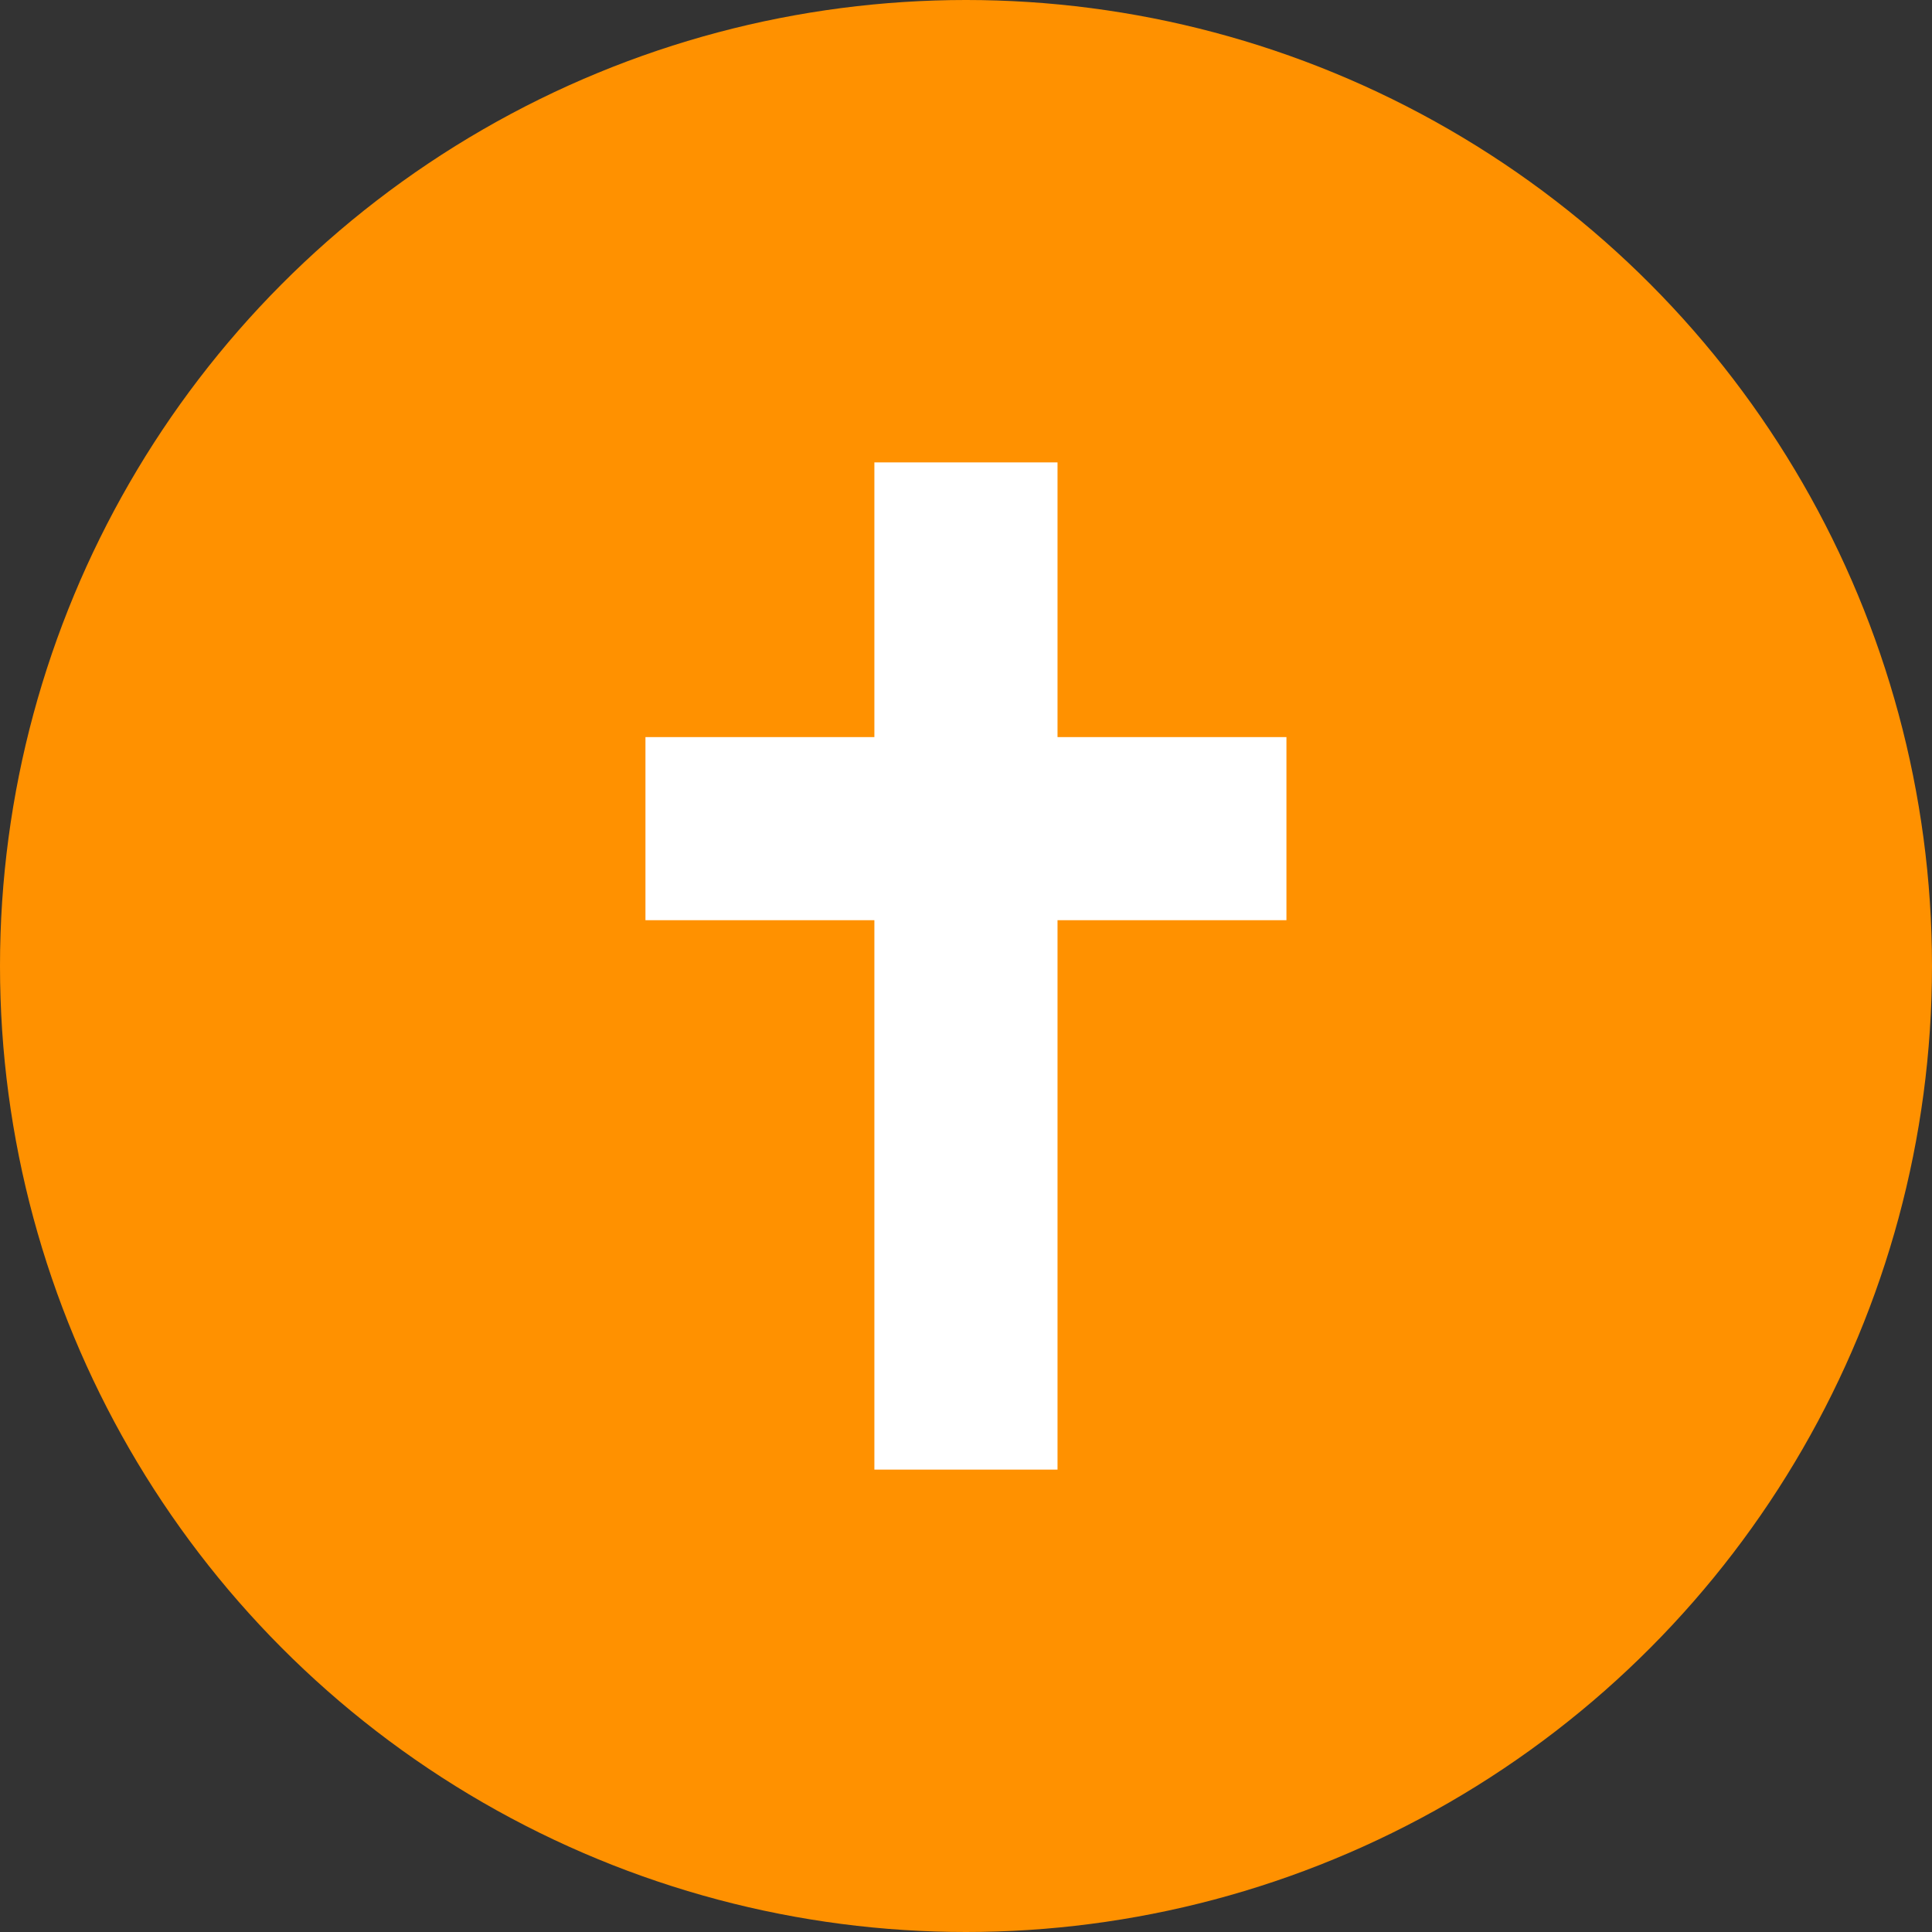 <svg xmlns="http://www.w3.org/2000/svg" width="112.246" height="112.246" viewBox="0 0 112.246 112.246"><rect x="0" y="0" width="112.246" height="112.246" fill="#333333" stroke="none"/><g id="Ebene_2" data-name="Ebene 2"><g id="Versuche"><g id="Ebene_2-2" data-name="Ebene 2"><g id="clubs"><circle cx="56.123" cy="56.123" r="56.123" fill="#ff9100"/></g></g><path id="rect3338" d="M50.8,26.864V42.823H37.5v10.64H50.8V85.382h10.64V53.463h13.3V42.823h-13.3V26.864Z" fill="#fff"/></g></g></svg>